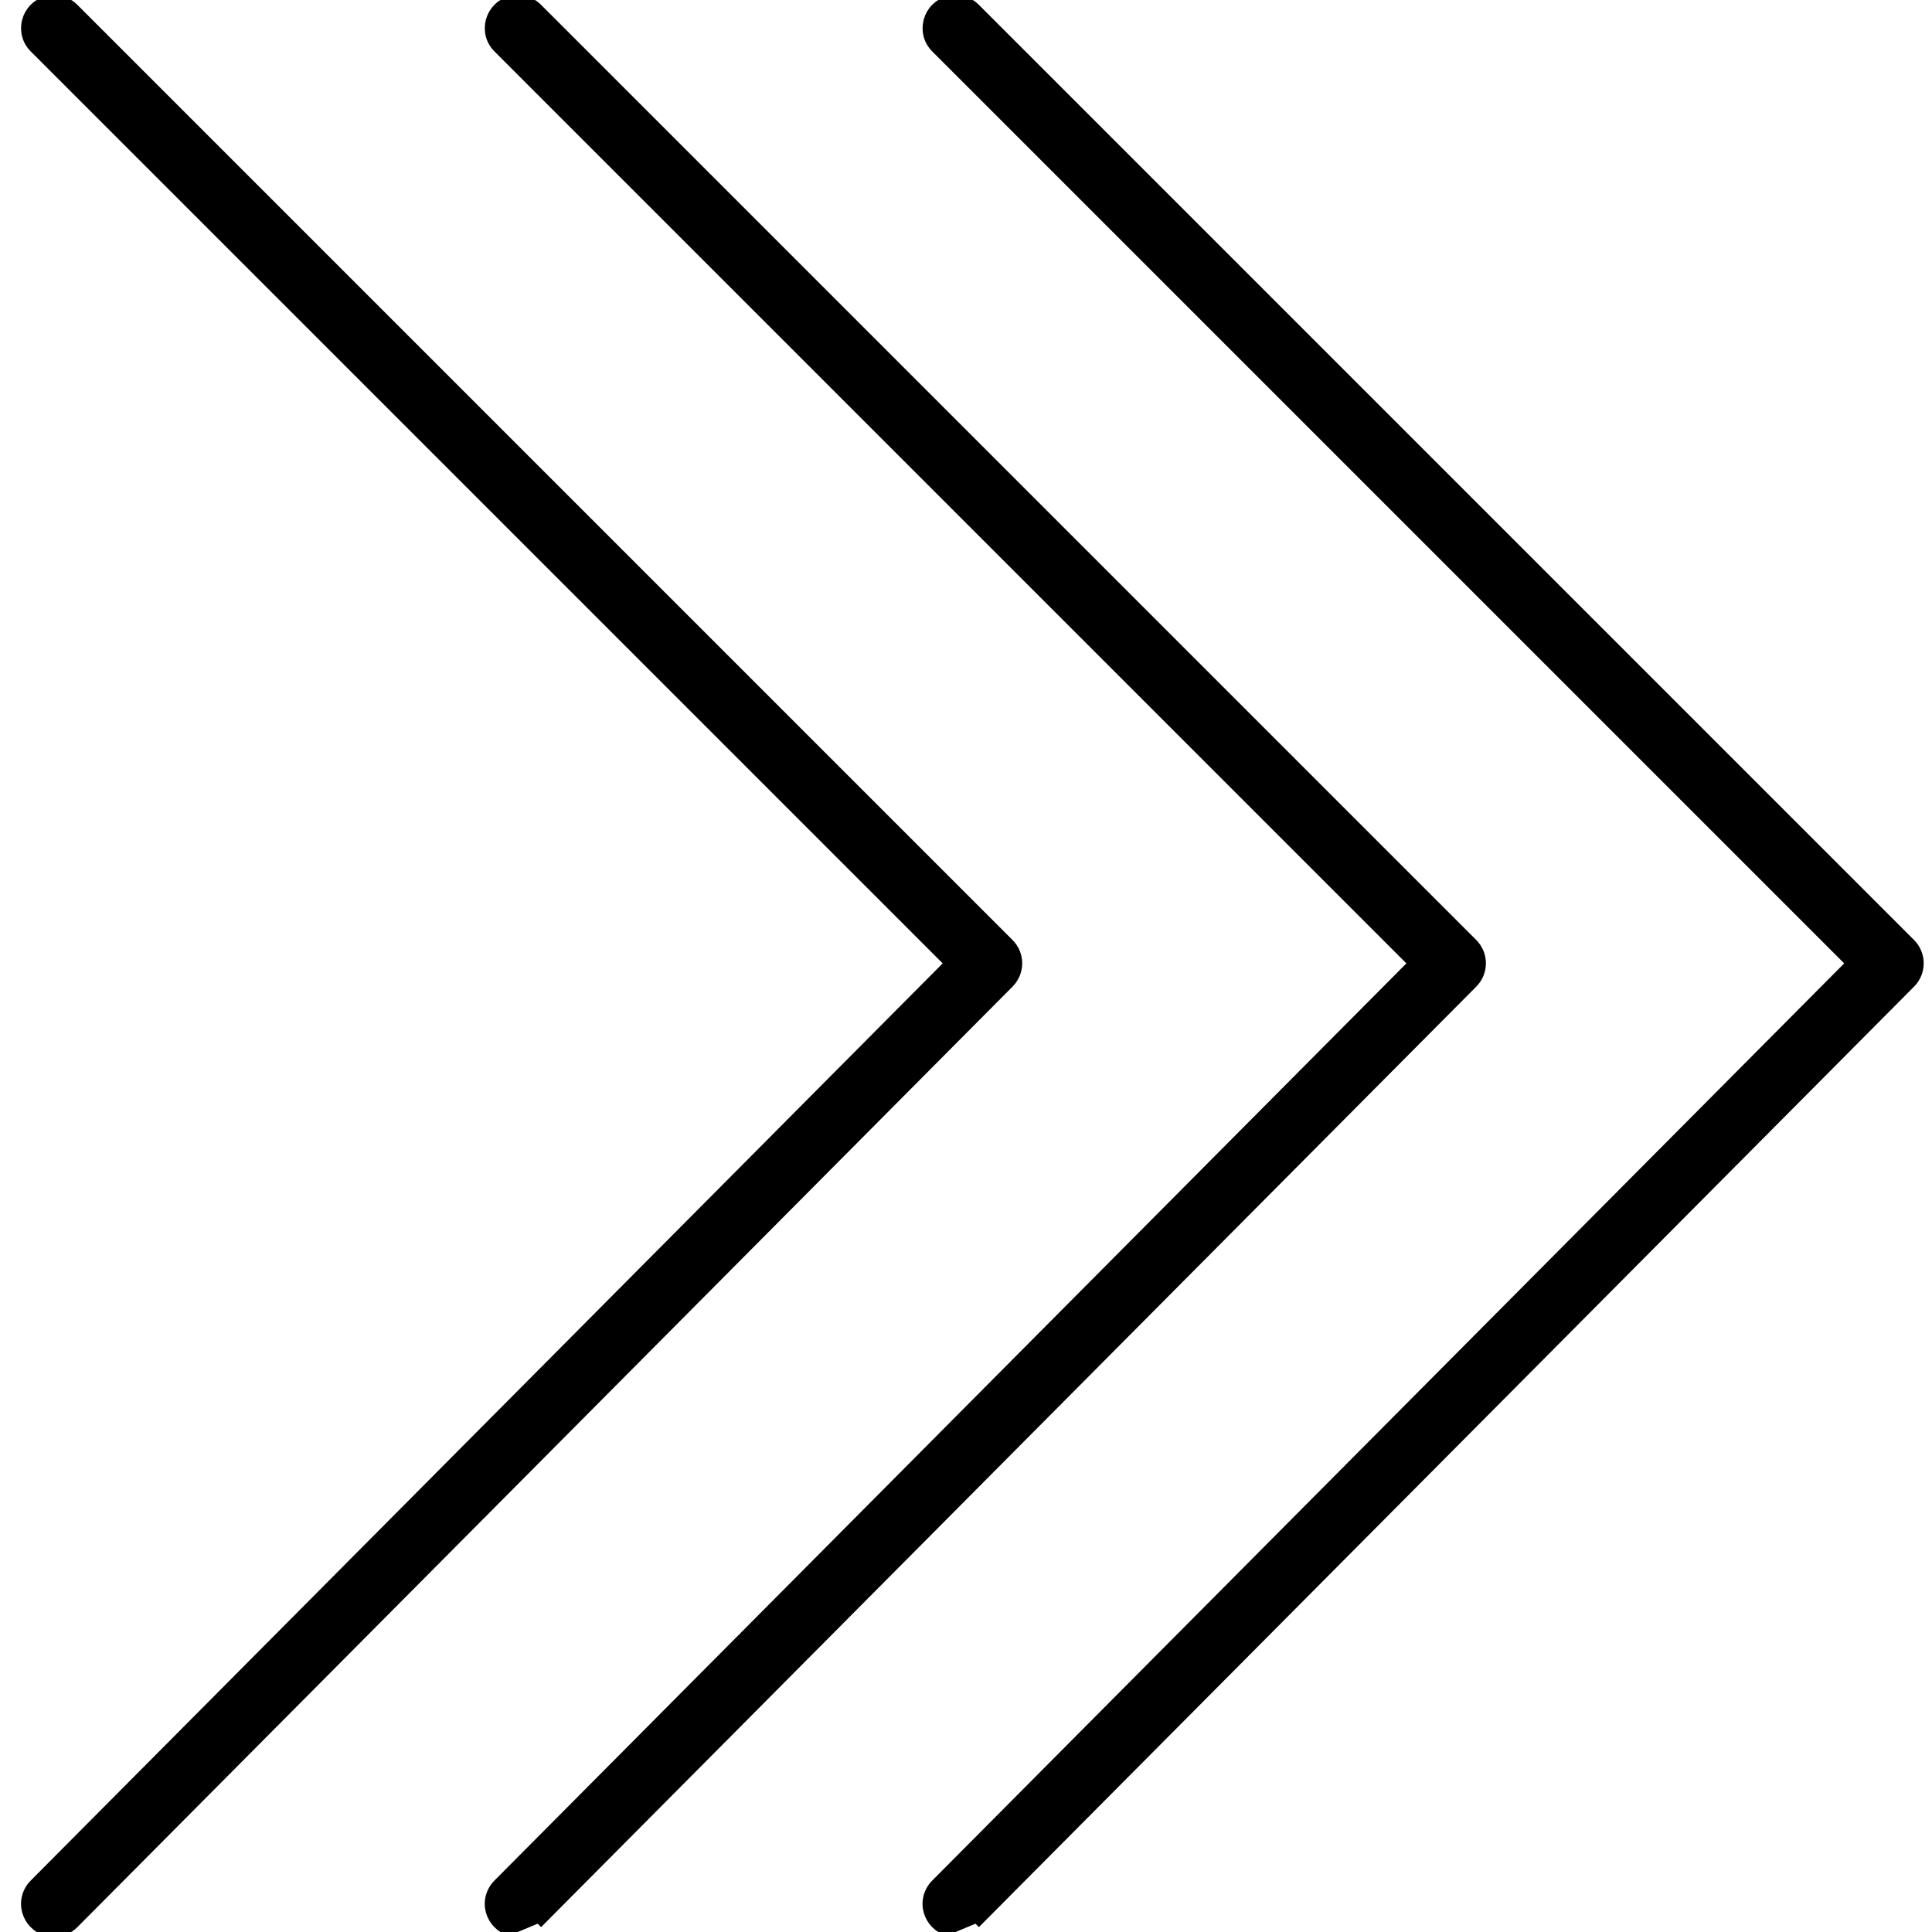<?xml version="1.0" encoding="UTF-8"?> <svg xmlns="http://www.w3.org/2000/svg" viewBox="0 0 100.00 100.00" data-guides="{&quot;vertical&quot;:[],&quot;horizontal&quot;:[]}"><path fill="black" stroke="black" fill-opacity="1" stroke-width="0.5" stroke-opacity="1" color="rgb(51, 51, 51)" fill-rule="evenodd" id="tSvg176e8b7314c" title="Path 1" d="M2.798 100C1.677 100.001 0.975 98.789 1.534 97.818C1.598 97.707 1.675 97.606 1.765 97.516C17.559 81.632 33.352 65.748 49.146 49.864C33.353 34.071 17.561 18.279 1.768 2.486C0.975 1.694 1.337 0.34 2.42 0.049C2.923 -0.085 3.459 0.058 3.827 0.426C19.962 16.561 36.097 32.696 52.232 48.831C52.8 49.398 52.801 50.318 52.235 50.888C36.1 67.115 19.965 83.343 3.83 99.57C3.557 99.846 3.186 100 2.798 100Z"></path><path fill="black" stroke="black" fill-opacity="1" stroke-width="0.5" stroke-opacity="1" color="rgb(51, 51, 51)" fill-rule="evenodd" id="tSvg1149fcb0d63" title="Path 2" d="M26.799 100C25.679 100.001 24.977 98.789 25.536 97.818C25.599 97.707 25.677 97.606 25.767 97.516C41.56 81.632 57.354 65.748 73.147 49.864C57.355 34.071 41.562 18.279 25.77 2.486C24.977 1.694 25.339 0.34 26.422 0.049C26.924 -0.085 27.46 0.058 27.828 0.426C43.964 16.561 60.099 32.696 76.234 48.831C76.802 49.398 76.802 50.318 76.237 50.888C60.102 67.115 43.967 83.343 27.831 99.57"></path><path fill="black" stroke="black" fill-opacity="1" stroke-width="0.5" stroke-opacity="1" color="rgb(51, 51, 51)" fill-rule="evenodd" id="tSvg18bca06f0a8" title="Path 3" d="M49.46 100C48.339 100.001 47.637 98.789 48.196 97.818C48.26 97.707 48.337 97.606 48.427 97.516C64.221 81.632 80.014 65.748 95.808 49.864C80.015 34.071 64.223 18.279 48.43 2.486C47.637 1.694 48 0.34 49.082 0.049C49.585 -0.085 50.121 0.058 50.489 0.426C66.624 16.561 82.759 32.696 98.894 48.831C99.462 49.398 99.463 50.318 98.897 50.888C82.762 67.115 66.627 83.343 50.492 99.57"></path><defs></defs></svg> 